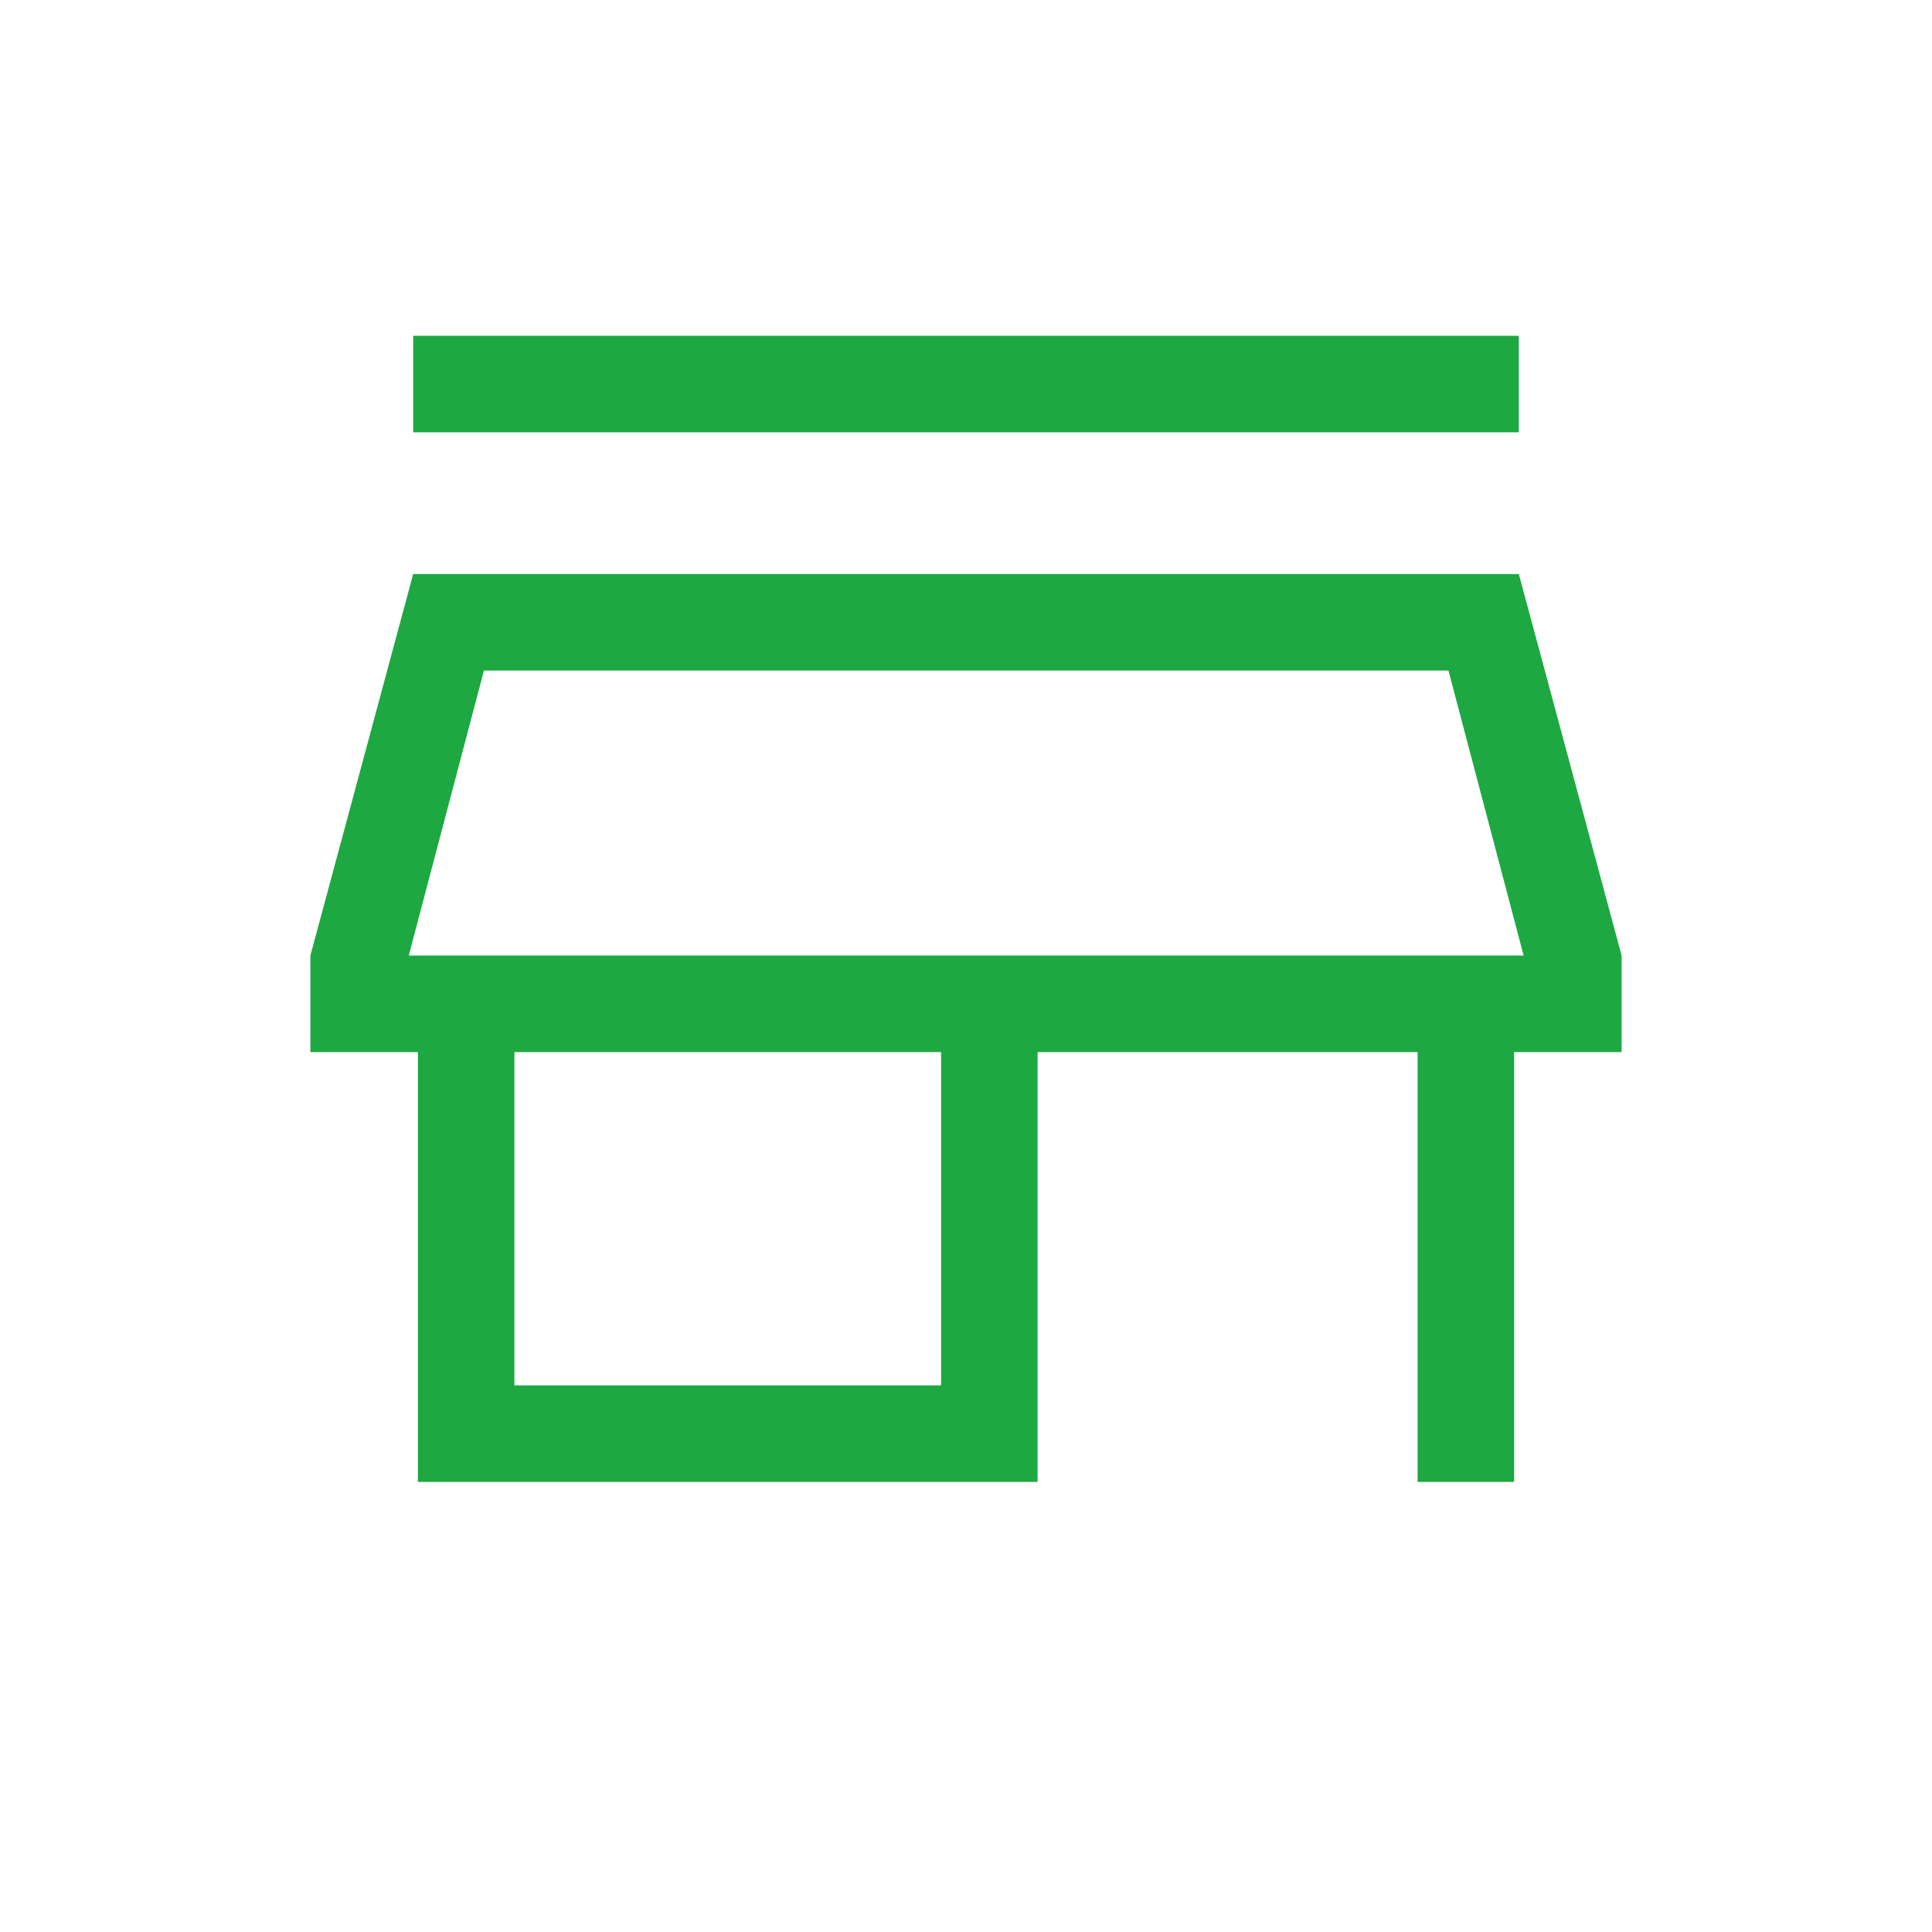 <?xml version="1.0" encoding="UTF-8" standalone="no"?>
<!DOCTYPE svg PUBLIC "-//W3C//DTD SVG 1.1//EN" "http://www.w3.org/Graphics/SVG/1.1/DTD/svg11.dtd">
<svg width="100%" height="100%" viewBox="0 0 24 24" version="1.1" xmlns="http://www.w3.org/2000/svg" xmlns:xlink="http://www.w3.org/1999/xlink" xml:space="preserve" xmlns:serif="http://www.serif.com/" style="fill-rule:evenodd;clip-rule:evenodd;stroke-linejoin:round;stroke-miterlimit:2;">
    <g transform="matrix(0.025,0,0,0.025,0,23)">
        <path d="M205.31,-705.19L205.31,-753.15L754.69,-753.15L754.69,-705.19L205.31,-705.19ZM207.65,-183.65L207.65,-397.23L154.23,-397.23L154.23,-445.19L205.31,-634.77L754.69,-634.77L805.77,-445.19L805.77,-397.23L752.35,-397.23L752.35,-183.65L704.39,-183.65L704.39,-397.23L515.58,-397.23L515.58,-183.65L207.65,-183.65ZM255.61,-231.61L467.62,-231.61L467.62,-397.23L255.61,-397.23L255.61,-231.61ZM203.11,-445.19L757.08,-445.19L203.11,-445.19ZM203.11,-445.19L757.08,-445.19L719.73,-586.81L240.46,-586.81L203.11,-445.19Z" style="fill:rgb(29,168,65);fill-rule:nonzero;"/>
    </g>
</svg>
